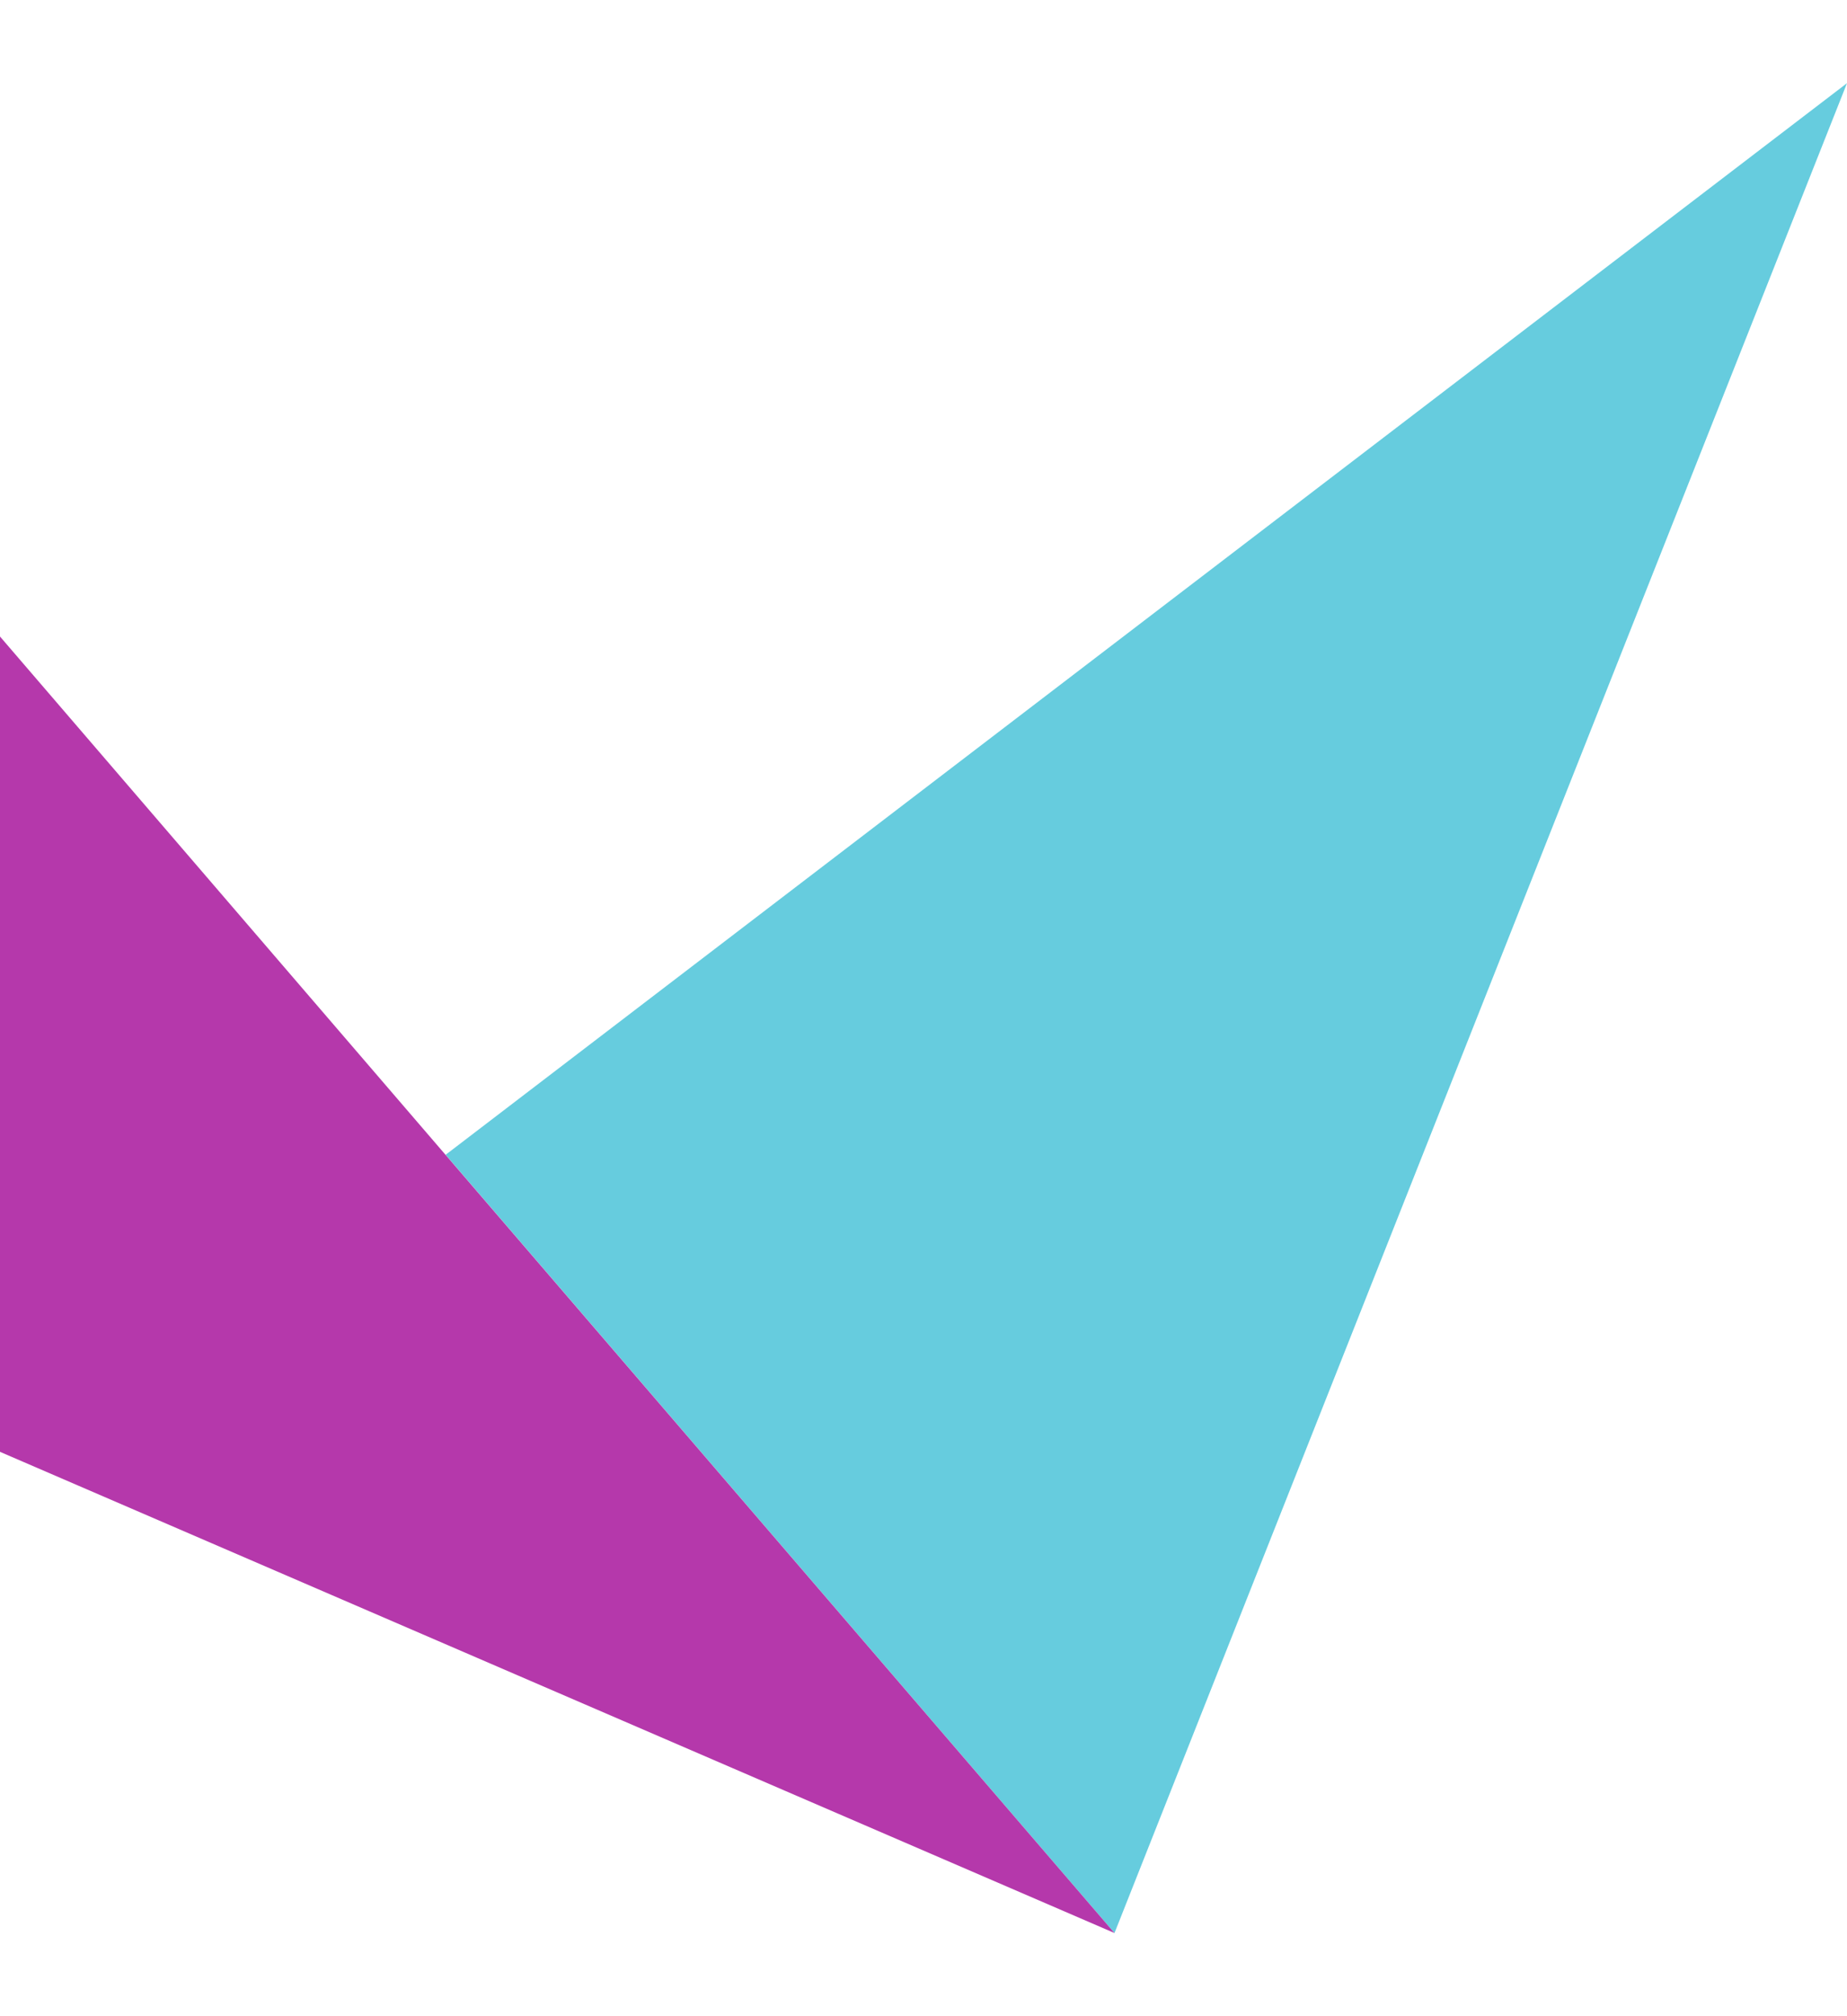 <svg width="22" height="24" viewBox="0 0 22 24" fill="none" xmlns="http://www.w3.org/2000/svg">
<path d="M5.308 13.746L13.275 23.01L22 0.99L5.308 13.746Z" fill="#66CCDE"/>
<path d="M0 17.282L13.275 23.01L0 7.577V17.282Z" fill="#B538AB"/>
</svg>
